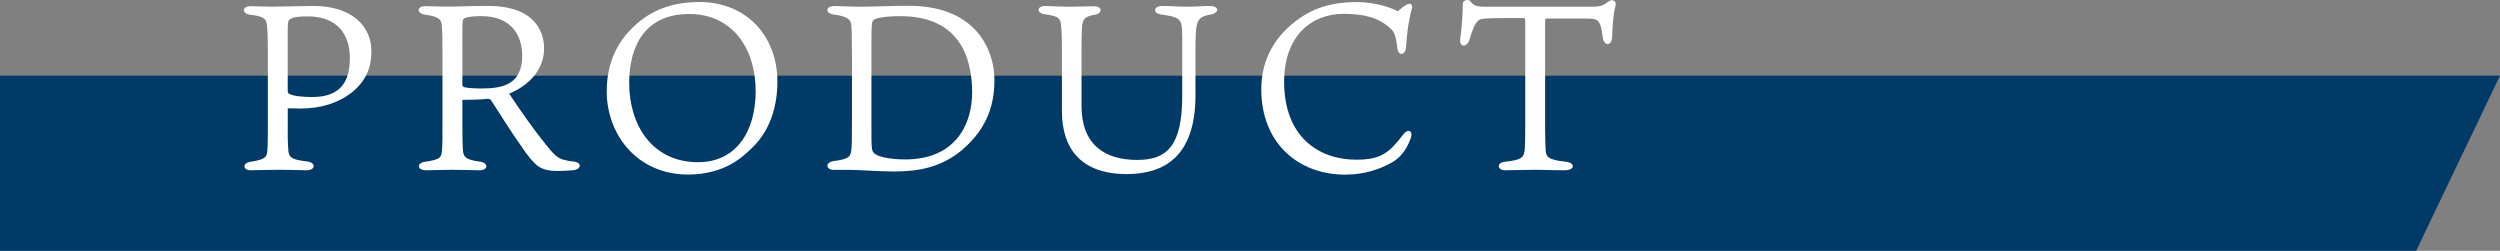 <?xml version="1.0" encoding="UTF-8"?><svg xmlns="http://www.w3.org/2000/svg" viewBox="0 0 595.57 59.74"><rect x="0" y="0" width="595.57" height="59.74" fill="#808080" stroke="none"/><defs><style>.d{fill:#003b67;}.e{fill:#fff;}</style></defs><g id="a"/><g id="b"><g id="c"><polygon class="d" points="575.6 59.74 0 59.74 0 18.02 595.57 18.02 575.6 59.74"/><g><path class="e" d="M68.54,31.27c0,2.81,.11,4,.17,4.79,.23,1.46,.73,1.97,4.56,2.42,2.03,.28,1.97,2.08-.28,2.08-1.75,0-3.15-.11-6.87-.11-2.37,0-5.07,.11-6.42,.11-1.86,0-2.08-1.75,.06-2.03,3.49-.56,3.83-1.13,3.94-2.76,.11-1.75,.11-3.43,.11-6.93V11.96c0-3.15-.06-4.05-.17-5.58-.17-2.03-.73-2.48-4.11-2.87-1.86-.23-2.03-2.03,.23-2.03,1.01,0,3.72,.11,4.9,.11,2.59,0,7.21-.17,9.97-.17,9.46,0,13.85,5.01,13.85,10.81,0,3.38-.96,6.81-4.67,9.8-3.27,2.53-7.32,3.83-12.39,3.83-.79,0-2.37-.06-2.87-.06v5.46Zm.51-8.84c1.18,.56,3.72,.68,5.35,.68,5.74,0,8.95-2.65,8.95-9.24,0-5.86-3.15-9.97-10.08-9.97-2.37,0-3.44,.22-4.17,.67-.45,.23-.56,.79-.56,2.48v14.47c0,.51,.11,.73,.51,.9Z"/><path class="e" d="M110.15,23.78v6.19c0,2.87,.06,4.79,.11,5.52,.11,1.86,.45,2.53,4.17,3.04,1.97,.28,1.91,2.03-.17,2.03-1.69,0-3.66-.11-6.48-.11-2.53,0-4.39,.11-6.25,.11-2.31,0-2.25-1.8-.23-2.03,3.72-.51,3.89-1.13,4-2.76,.11-1.46,.11-2.98,.11-6.48V12.63c0-4.17-.06-5.18-.17-6.65s-.9-2.03-3.94-2.48c-2.14-.28-2.08-2.03,.06-2.03,1.13,0,3.66,.11,5.01,.11,2.82,0,5.52-.17,9.85-.17,11.66,0,13.4,6.64,13.4,10.14,0,3.77-2.2,8.22-8.33,10.76,2.7,4,5.41,8,8.73,12.11,1.69,2.14,2.7,3.15,3.94,3.55,1.07,.28,1.75,.45,2.65,.51,2.08,.17,1.97,1.91-.17,2.08-1.41,.11-4,.28-5.35,.06-2.08-.28-3.55-.73-6.87-5.74-2.48-3.49-4.56-6.87-7.04-10.7-.34-.56-.56-.68-1.07-.62-1.75,.17-4,.23-5.97,.23Zm.39-3.04c.45,.17,1.97,.34,4.17,.34,5.18,0,9.69-1.01,9.69-7.83,0-4.9-2.65-9.41-9.8-9.41-2.31,0-3.89,.28-4.22,.73-.28,.51-.23,1.58-.23,7.77v7.83c0,.34,.06,.45,.39,.56Z"/><path class="e" d="M185.2,19.39c0,9.46-4.28,14.13-5.97,15.77-1.8,1.69-6.14,6.42-15.32,6.42-12.11,0-19.37-9.52-19.37-19.82,0-8.5,3.94-13.46,7.77-16.61,3.44-2.82,8.05-4.67,14.3-4.67,11.26,0,18.58,8.17,18.58,18.92ZM164.14,3.34c-10.42,0-14.25,7.55-14.25,16.44,0,10.19,5.63,18.86,16.39,18.86,9.29,0,13.74-7.55,13.74-16.95,0-10.14-5.52-18.36-15.88-18.36Z"/><path class="e" d="M202.93,11.51c0-3.1,0-3.89-.11-5.35-.11-1.46-.73-2.25-4.22-2.7-2.08-.28-1.97-2.03,.23-2.03,1.3,0,3.89,.17,5.91,.17,3.38,0,6.87-.22,11.77-.22,16.11,0,20.39,10.64,20.39,17.62,0,5.18-1.24,11.21-7.71,16.73-5.12,4.28-10.7,5.12-16.27,5.12-3.49,0-8.39-.39-10.42-.39h-3.94c-1.75,0-2.08-1.75,0-2.08,3.44-.45,3.94-1.01,4.17-2.14,.23-.96,.23-3.66,.23-7.55V11.51Zm4.67,19.15c0,4.11,0,5.24,.56,5.74,.79,.96,3.83,1.58,7.49,1.58,12.05,0,15.94-8.45,15.94-15.94,0-8.78-3.32-18.19-17.12-18.19-3.66,0-5.91,.45-6.42,.96-.39,.39-.45,1.07-.45,5.86V30.65Z"/><path class="e" d="M284.8,22.66c0,14.87-7.71,18.81-16.39,18.81-11.15,0-15.43-6.36-15.43-14.98V11.45c0-2.31-.06-4.17-.17-5.01-.11-2.03-.45-2.59-3.89-3.04-1.97-.22-2.08-1.97,.11-1.97,.68,0,3.66,.17,5.97,.17s3.83-.11,5.63-.11c2.03,0,2.08,1.75,.11,2.03-2.25,.39-2.82,1.01-2.98,2.93-.06,.79-.11,2.65-.11,5.01v13.8c0,9.23,5.57,12.84,13.23,12.84,7.04,0,10.76-3.21,10.76-15.32V9.14c0-3.15-.17-4.22-1.18-4.73-.73-.45-1.86-.68-3.83-.96-2.03-.22-1.91-2.03,.23-2.03,2.42,0,3.55,.17,5.91,.17,2.53,0,3.89-.17,5.52-.17,2.2,0,2.2,1.69,.17,2.03-2.59,.45-3.1,1.13-3.44,2.99-.11,.68-.23,1.86-.23,6.81v9.4Z"/><path class="e" d="M335.59,.92c.51-.11,1.07,.28,.73,1.24-.79,2.87-1.13,5.63-1.35,9.01-.11,2.08-1.91,2.25-2.08,.28-.45-3.38-.68-3.94-2.25-5.18-2.03-1.75-5.12-2.98-10.53-2.98-7.6,0-14.19,5.12-14.19,16.22,0,12.95,8.11,18.53,17.18,18.53,5.8,0,7.77-1.52,11.21-6.02,1.24-1.58,2.42-.73,1.75,.96-.68,1.8-1.86,4.51-5.24,6.14-2.2,1.13-5.69,2.48-10.36,2.48-11.38,0-19.99-7.71-19.99-20.33,0-7.32,3.44-12.95,9.18-16.95,4.73-3.32,9.85-3.83,13.52-3.83,4.28,0,8.05,1.24,9.85,2.2,.79-.68,1.86-1.69,2.59-1.75Z"/><path class="e" d="M352.76,4.58c-1.01,.34-1.63,1.35-2.7,4.9-.56,1.86-2.42,1.86-2.2-.17,.11-.51,.62-4.96,.62-8.39,0-.9,1.41-1.24,1.86-.56,.79,1.13,1.8,1.24,3.49,1.24h25.34c2.65,0,2.98-.51,4.17-1.35,.73-.51,1.86-.06,1.52,1.13-.45,1.58-.73,4.5-.79,7.15,0,2.59-1.97,2.59-2.25,.34-.28-2.53-.73-3.66-1.46-4.11-.79-.45-2.2-.34-11.88-.34-.34,0-.39,.06-.39,.68V30.65c0,2.36,.06,3.49,.11,4.73,.06,2.03,.51,2.7,4.84,3.15,2.25,.22,2.25,2.03-.28,2.03-3.38,0-4.79-.11-6.98-.11-2.08,0-6.25,.11-7.26,.11-1.86,0-2.08-1.86,.06-2.03,4.11-.45,4.51-1.07,4.67-3.15,.06-.68,.11-2.14,.11-5.01V5.26c0-.84-.06-.96-.51-.96-7.88,0-9.24,.06-10.08,.28Z"/></g></g></g></svg>